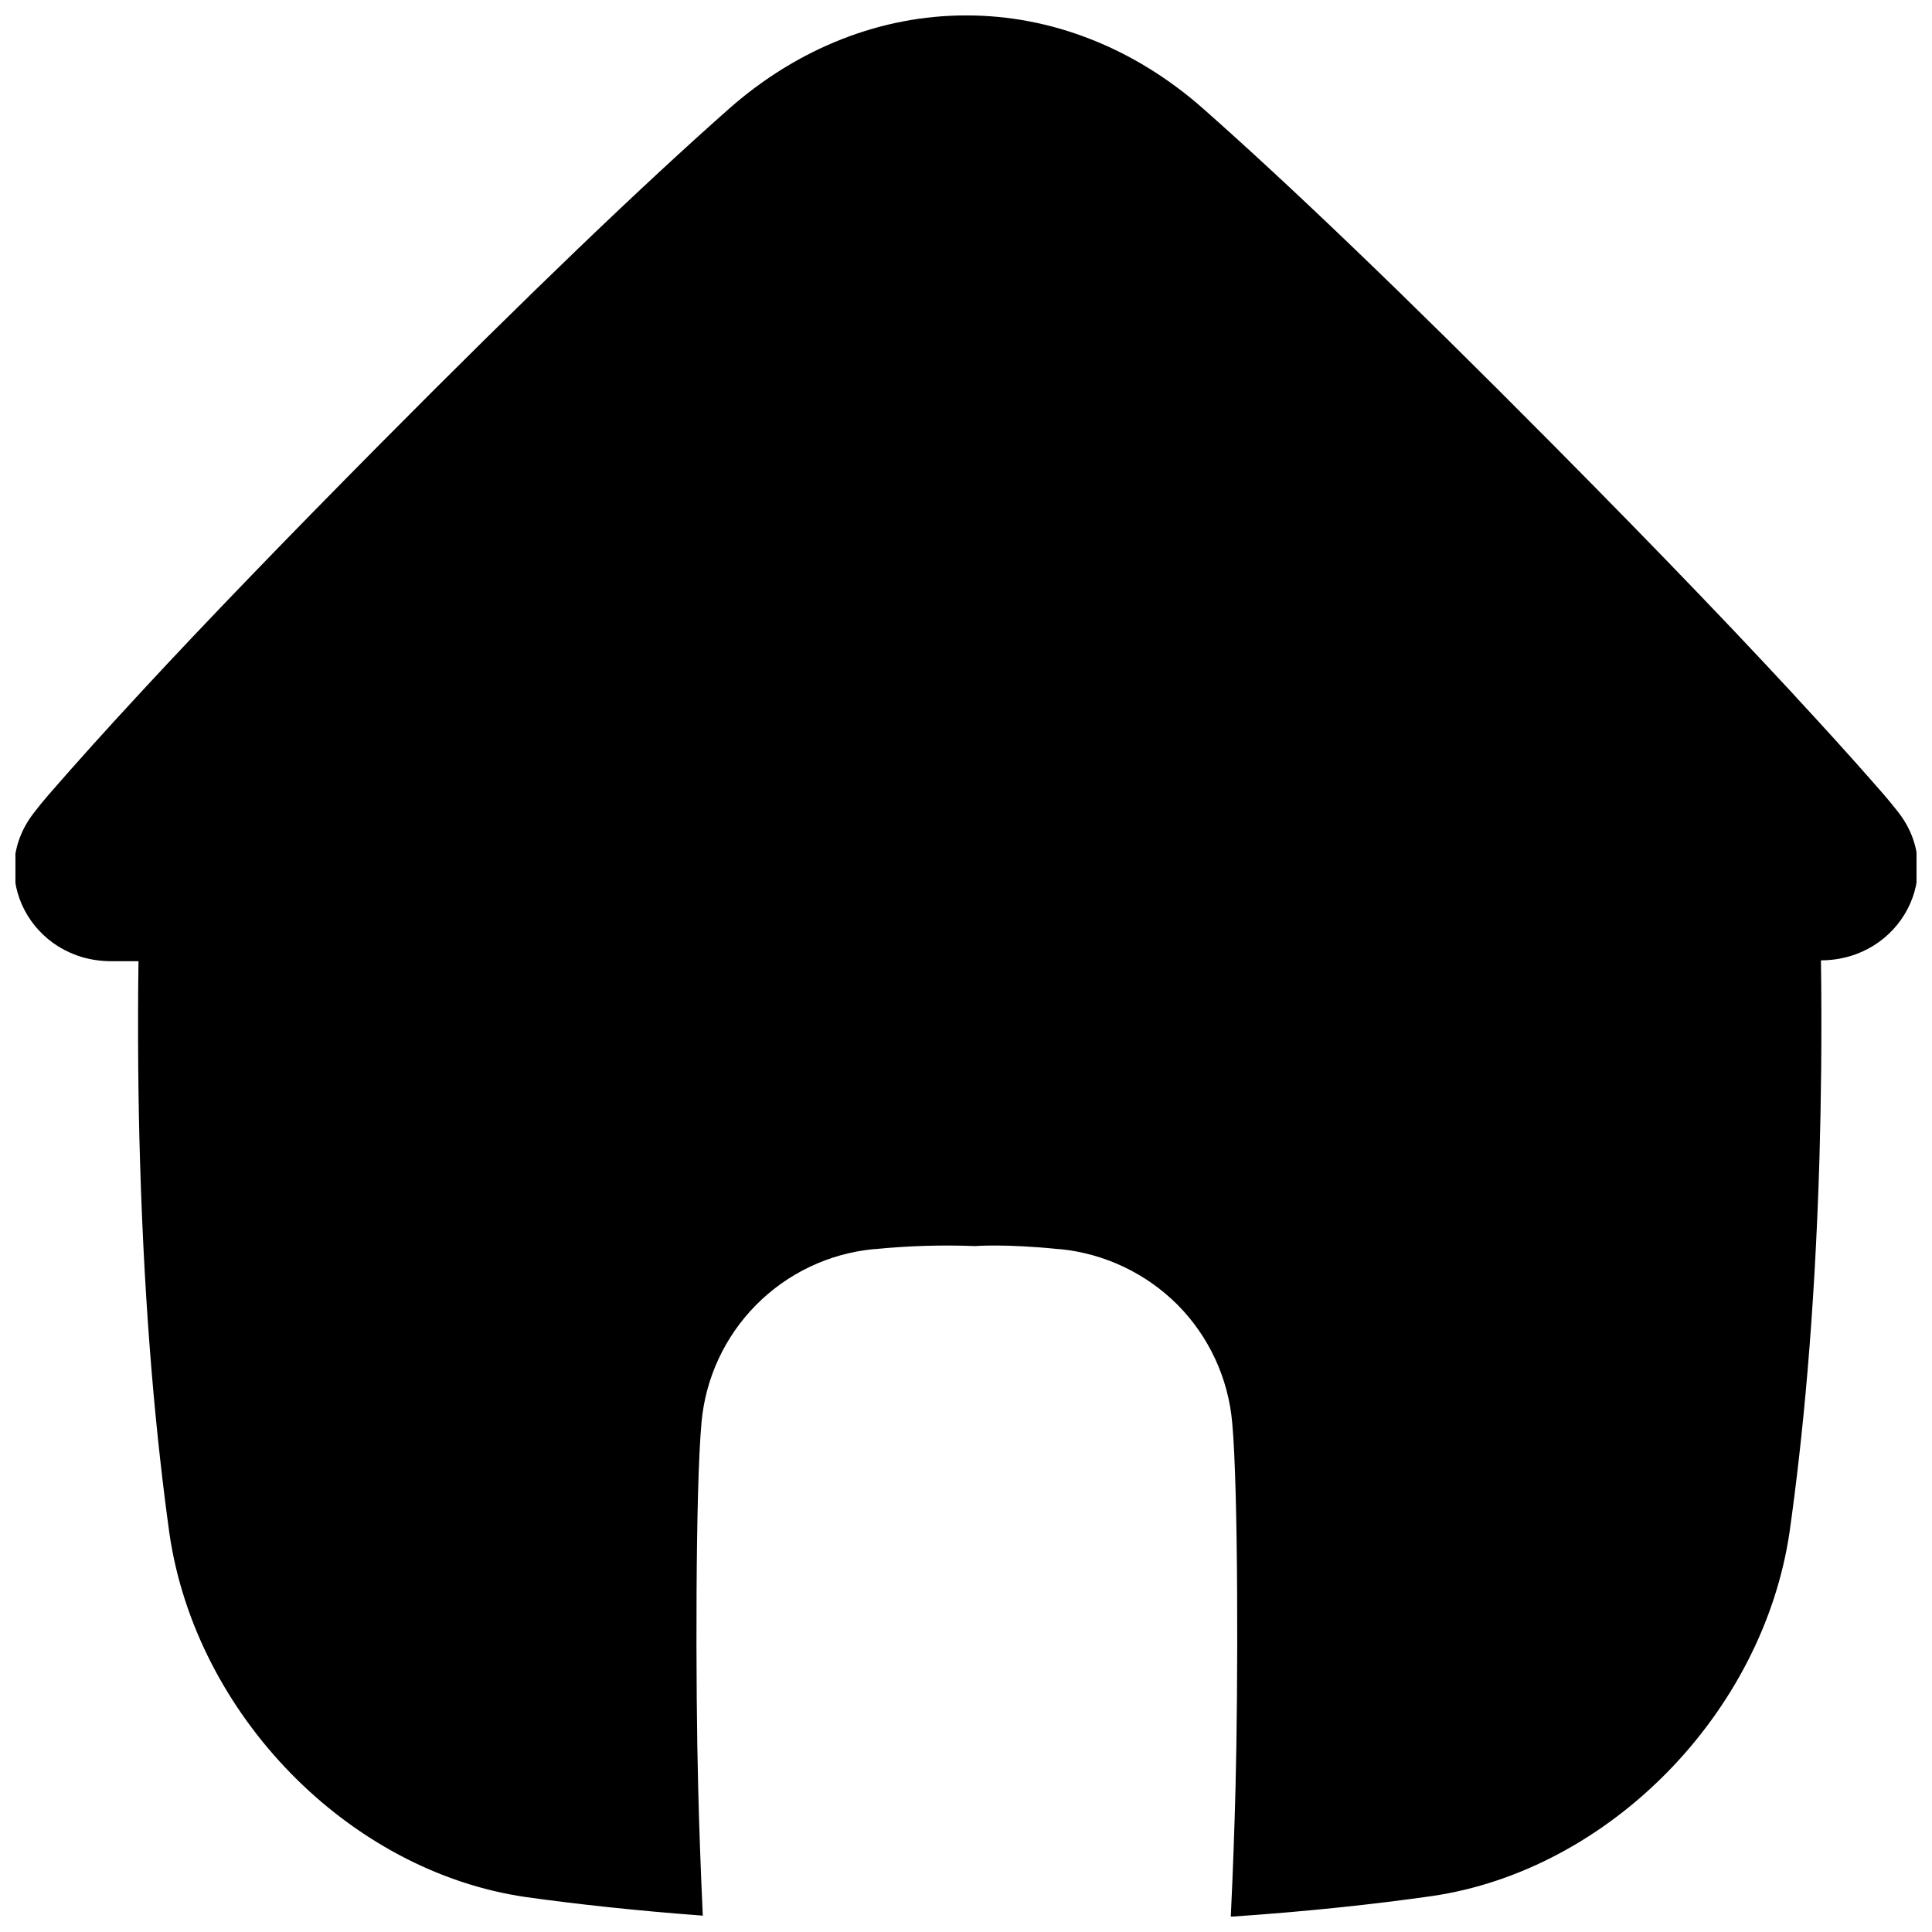 <?xml version="1.0" encoding="UTF-8"?>
<!-- Uploaded to: SVG Repo, www.svgrepo.com, Generator: SVG Repo Mixer Tools -->
<svg width="800px" height="800px" version="1.1" viewBox="144 144 512 512" xmlns="http://www.w3.org/2000/svg">
 <defs>
  <clipPath id="a">
   <path d="m148.09 148.09h503.81v503.81h-503.81z"/>
  </clipPath>
 </defs>
 <g clip-path="url(#a)">
  <path d="m626.65 398.5c20.941-0.09 33.18-22.918 20.398-39.281-1.215-1.555-2.473-3.09-3.777-4.606-5.246-6.023-11.109-12.605-17.711-19.789-17.801-19.512-40.797-43.531-70.102-73.07-40.098-40.441-70.09-69.059-92.418-88.797-18.52-16.434-40.688-24.867-62.809-24.867h-0.336c-22.121 0-44.281 8.434-62.84 24.855-22.316 19.75-52.309 48.363-92.406 88.805-25.348 25.586-45.992 46.984-62.621 64.945-9.672 10.43-17.988 19.68-25.152 27.926-1.379 1.594-2.691 3.207-3.938 4.84-12.719 16.395-0.527 39.207 20.422 39.266h7.34c-0.129 9.082-0.156 18.637-0.059 28.715 0.07 8.254 0.223 16.172 0.453 23.762 1.238 42.273 4.387 74.488 7.793 99.109 6.977 48.156 47.586 89.672 94.523 96.434 13.227 1.852 28.715 3.562 46.84 4.922-0.562-12.055-0.984-23.988-1.219-33.762-0.707-26.824-0.738-79.578 0.875-96.895l-0.004-0.004c1.047-11.773 6.172-22.809 14.492-31.203 8.32-8.391 19.309-13.617 31.07-14.77h0.363c8.848-0.887 17.742-1.156 26.625-0.809 0 0 7.871-0.66 22.18 0.809h0.355c11.754 1.191 22.734 6.402 31.086 14.758 8.32 8.402 13.441 19.453 14.473 31.234 1.613 17.328 1.574 70.082 0.875 96.895-0.246 9.84-0.668 21.875-1.25 34.027 20.961-1.426 38.574-3.375 53.363-5.481 46.938-6.887 87.664-48.441 94.719-96.48 3.473-24.602 6.66-56.855 7.922-99.09 0.215-7.504 0.367-15.332 0.453-23.477 0.098-10.137 0.07-19.738-0.059-28.871z"/>
 </g>
</svg>